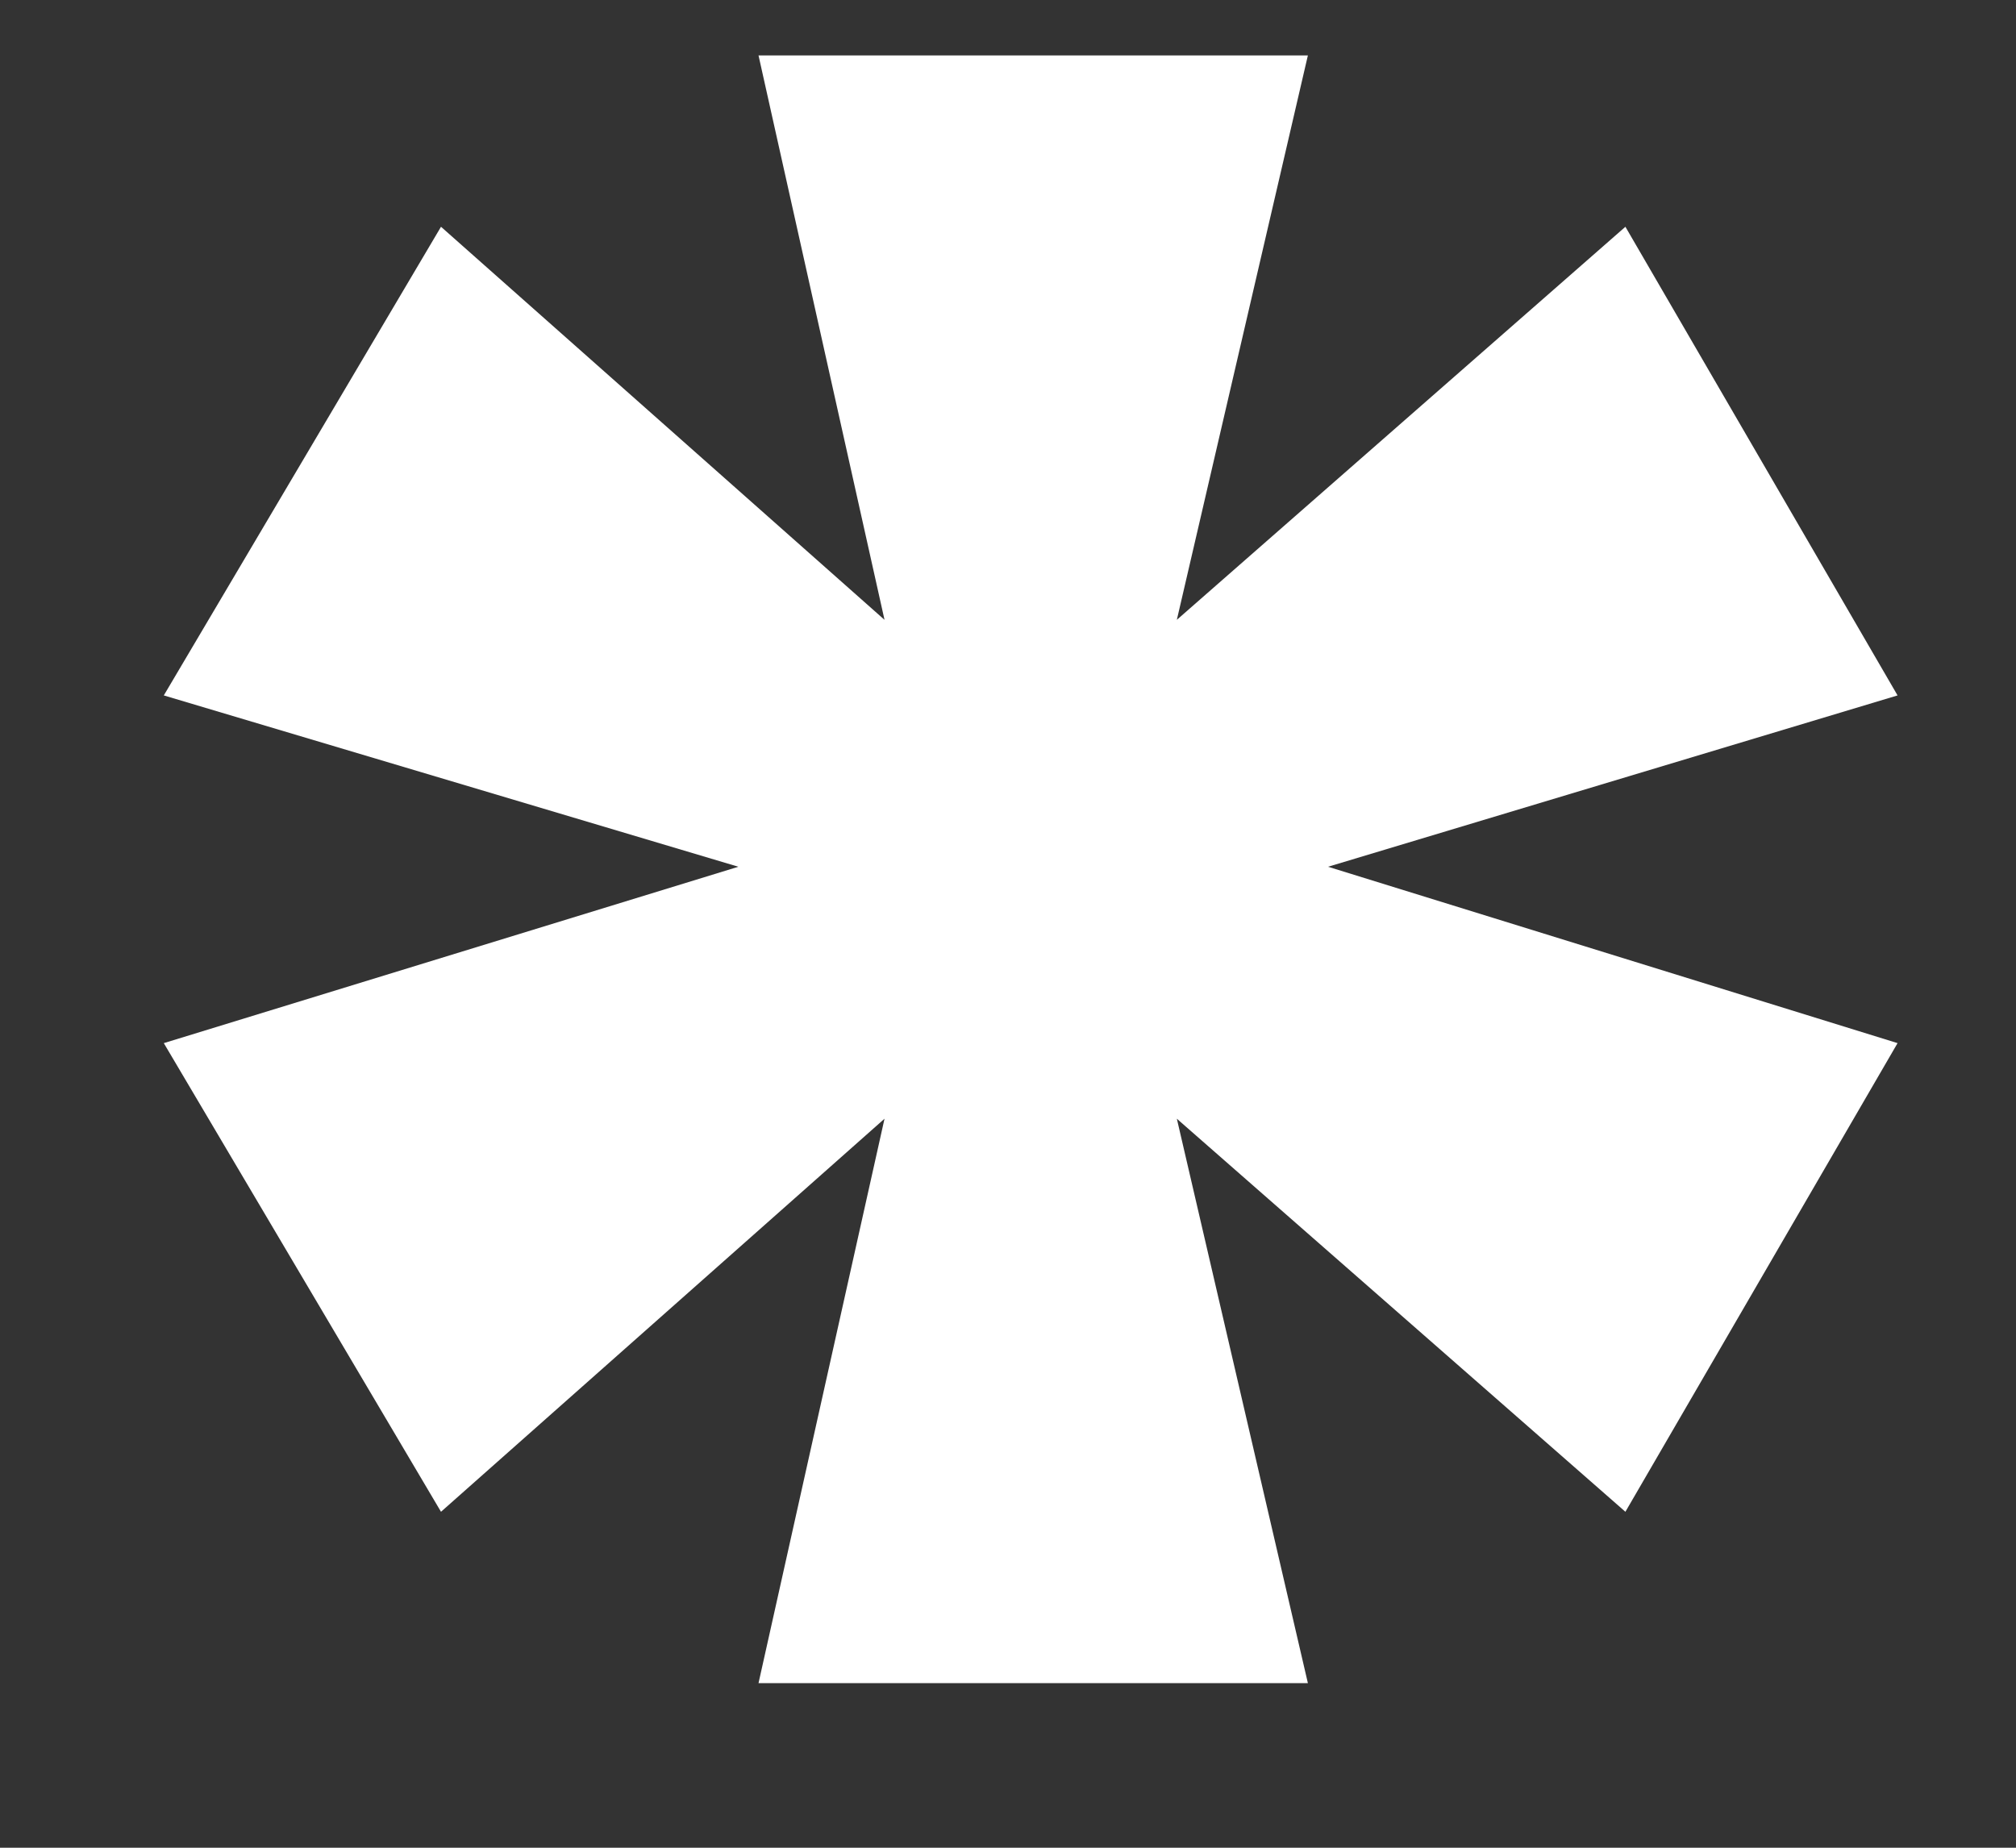 <svg width="12" height="11" viewBox="0 0 12 11" fill="none" xmlns="http://www.w3.org/2000/svg">
<rect x="0" y="0" width="12" height="11" fill="#333333" stroke="none"/>
<path d="M4.515 10.02L5.265 6.66L2.625 9L0.975 6.21L4.395 5.16L0.975 4.14L2.625 1.35L5.265 3.69L4.515 0.33H7.785L7.005 3.69L9.675 1.35L11.295 4.14L7.905 5.16L11.295 6.21L9.675 9L7.005 6.66L7.785 10.02H4.515Z" fill="white"/>
</svg>
